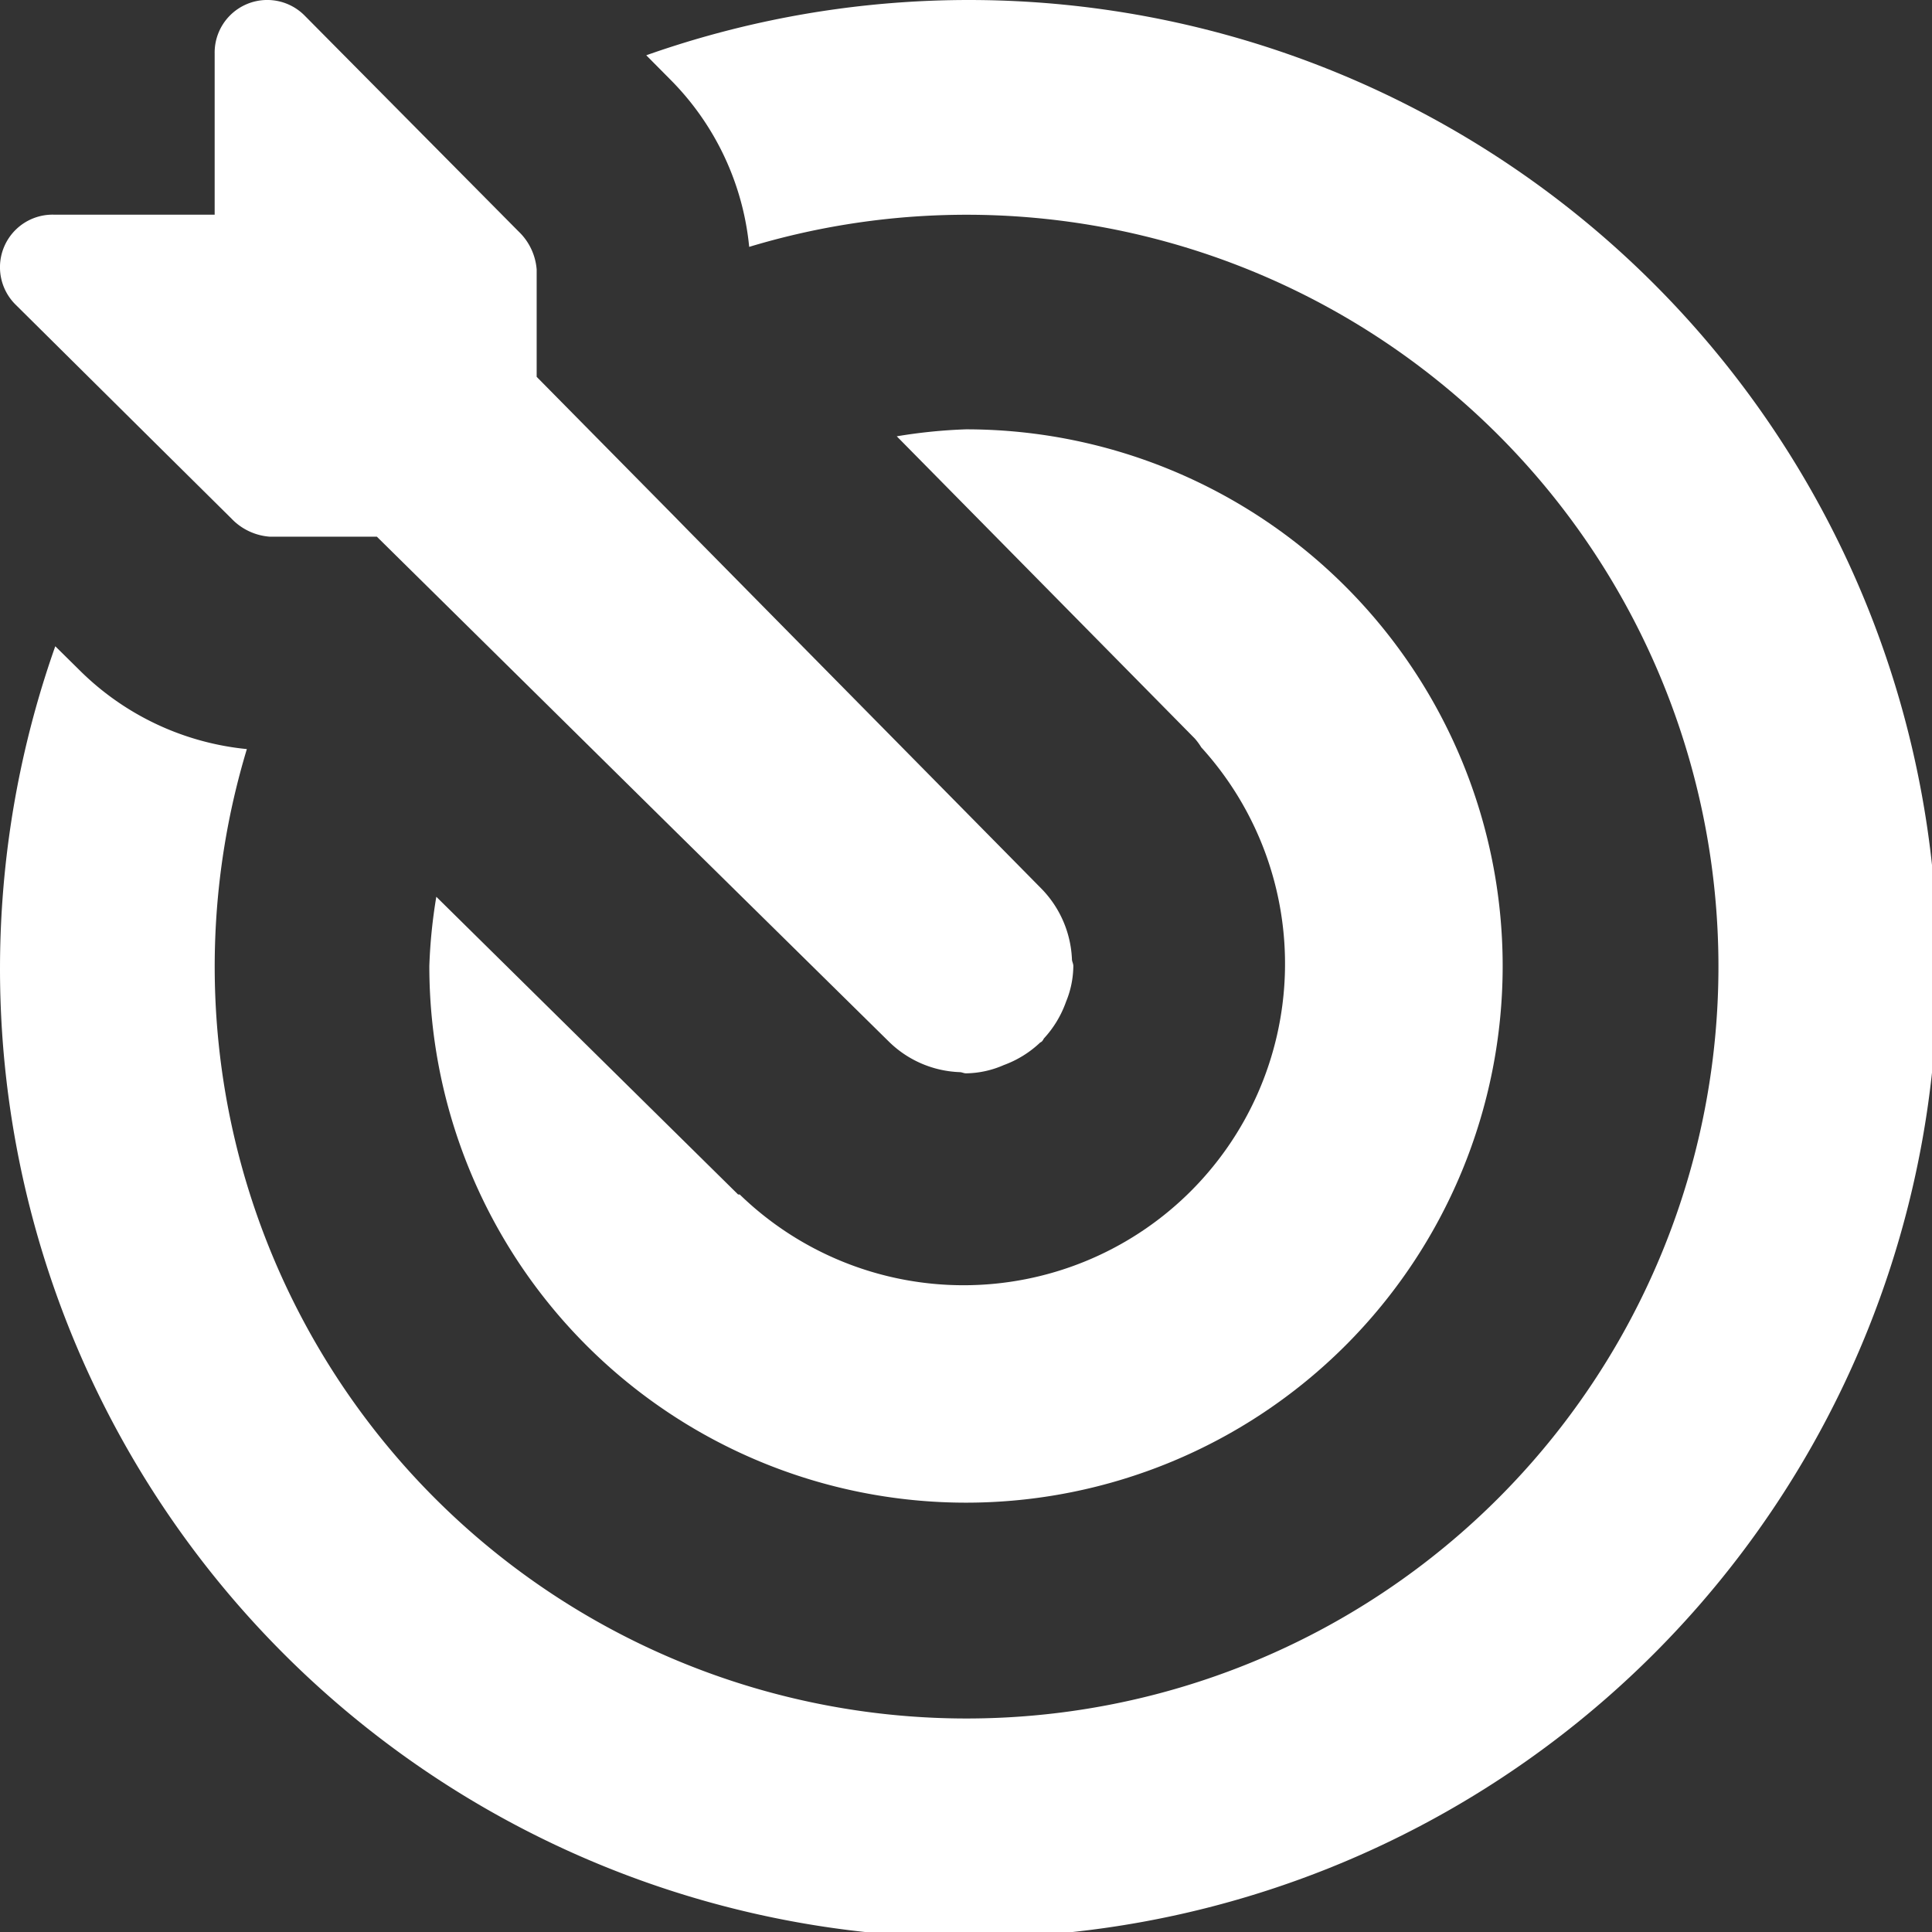 <!DOCTYPE svg PUBLIC "-//W3C//DTD SVG 1.1//EN" "http://www.w3.org/Graphics/SVG/1.1/DTD/svg11.dtd">
<!-- Uploaded to: SVG Repo, www.svgrepo.com, Transformed by: SVG Repo Mixer Tools -->
<svg width="800px" height="800px" viewBox="0 0 18 18" xmlns="http://www.w3.org/2000/svg" fill="#ffffff">
<rect x="0" y="0" width="18" height="18" fill="#333333" stroke="none"/>
<g id="SVGRepo_bgCarrier" stroke-width="0"/>
<g id="SVGRepo_tracerCarrier" stroke-linecap="round" stroke-linejoin="round"/>
<g id="SVGRepo_iconCarrier"> <path fill="#ffffff" d="M5 3.26v.251l1.283 1.3.15.153 3.275 3.321a1 1 0 0 1 .279.651c0 .022.013.041.013.064a.889.889 0 0 1-.068.333.991.991 0 0 1-.207.343.106.106 0 0 1-.017.026.062.062 0 0 1-.017.011.981.981 0 0 1-.339.21A.9.9 0 0 1 9 10c-.02 0-.036-.01-.056-.011a.992.992 0 0 1-.659-.281l-2-1.97-1.474-1.455L3.511 5h-1a.548.548 0 0 1-.355-.169l-.714-.707L.147 2.84A.49.49 0 0 1 .5 2H2V.5a.49.49 0 0 1 .84-.353l1.991 2.009A.548.548 0 0 1 5 2.511z"/> <path fill="#ffffff" d="M.515 6.021l.232.229a2.565 2.565 0 0 0 1.553.729A7.005 7.005 0 1 0 6.98 2.3 2.559 2.559 0 0 0 6.252.748L6.021.515A9.026 9.026 0 1 1 .515 6.021z"/> <path fill="#ffffff" d="M11.132 6.881L8.355 4.065A4.91 4.91 0 0 1 9 4a5 5 0 1 1-5 5 4.91 4.91 0 0 1 .065-.645l2.812 2.774h.015a2.995 2.995 0 0 0 4.3-4.166.592.592 0 0 0-.06-.082z"/> </g>
</svg>
